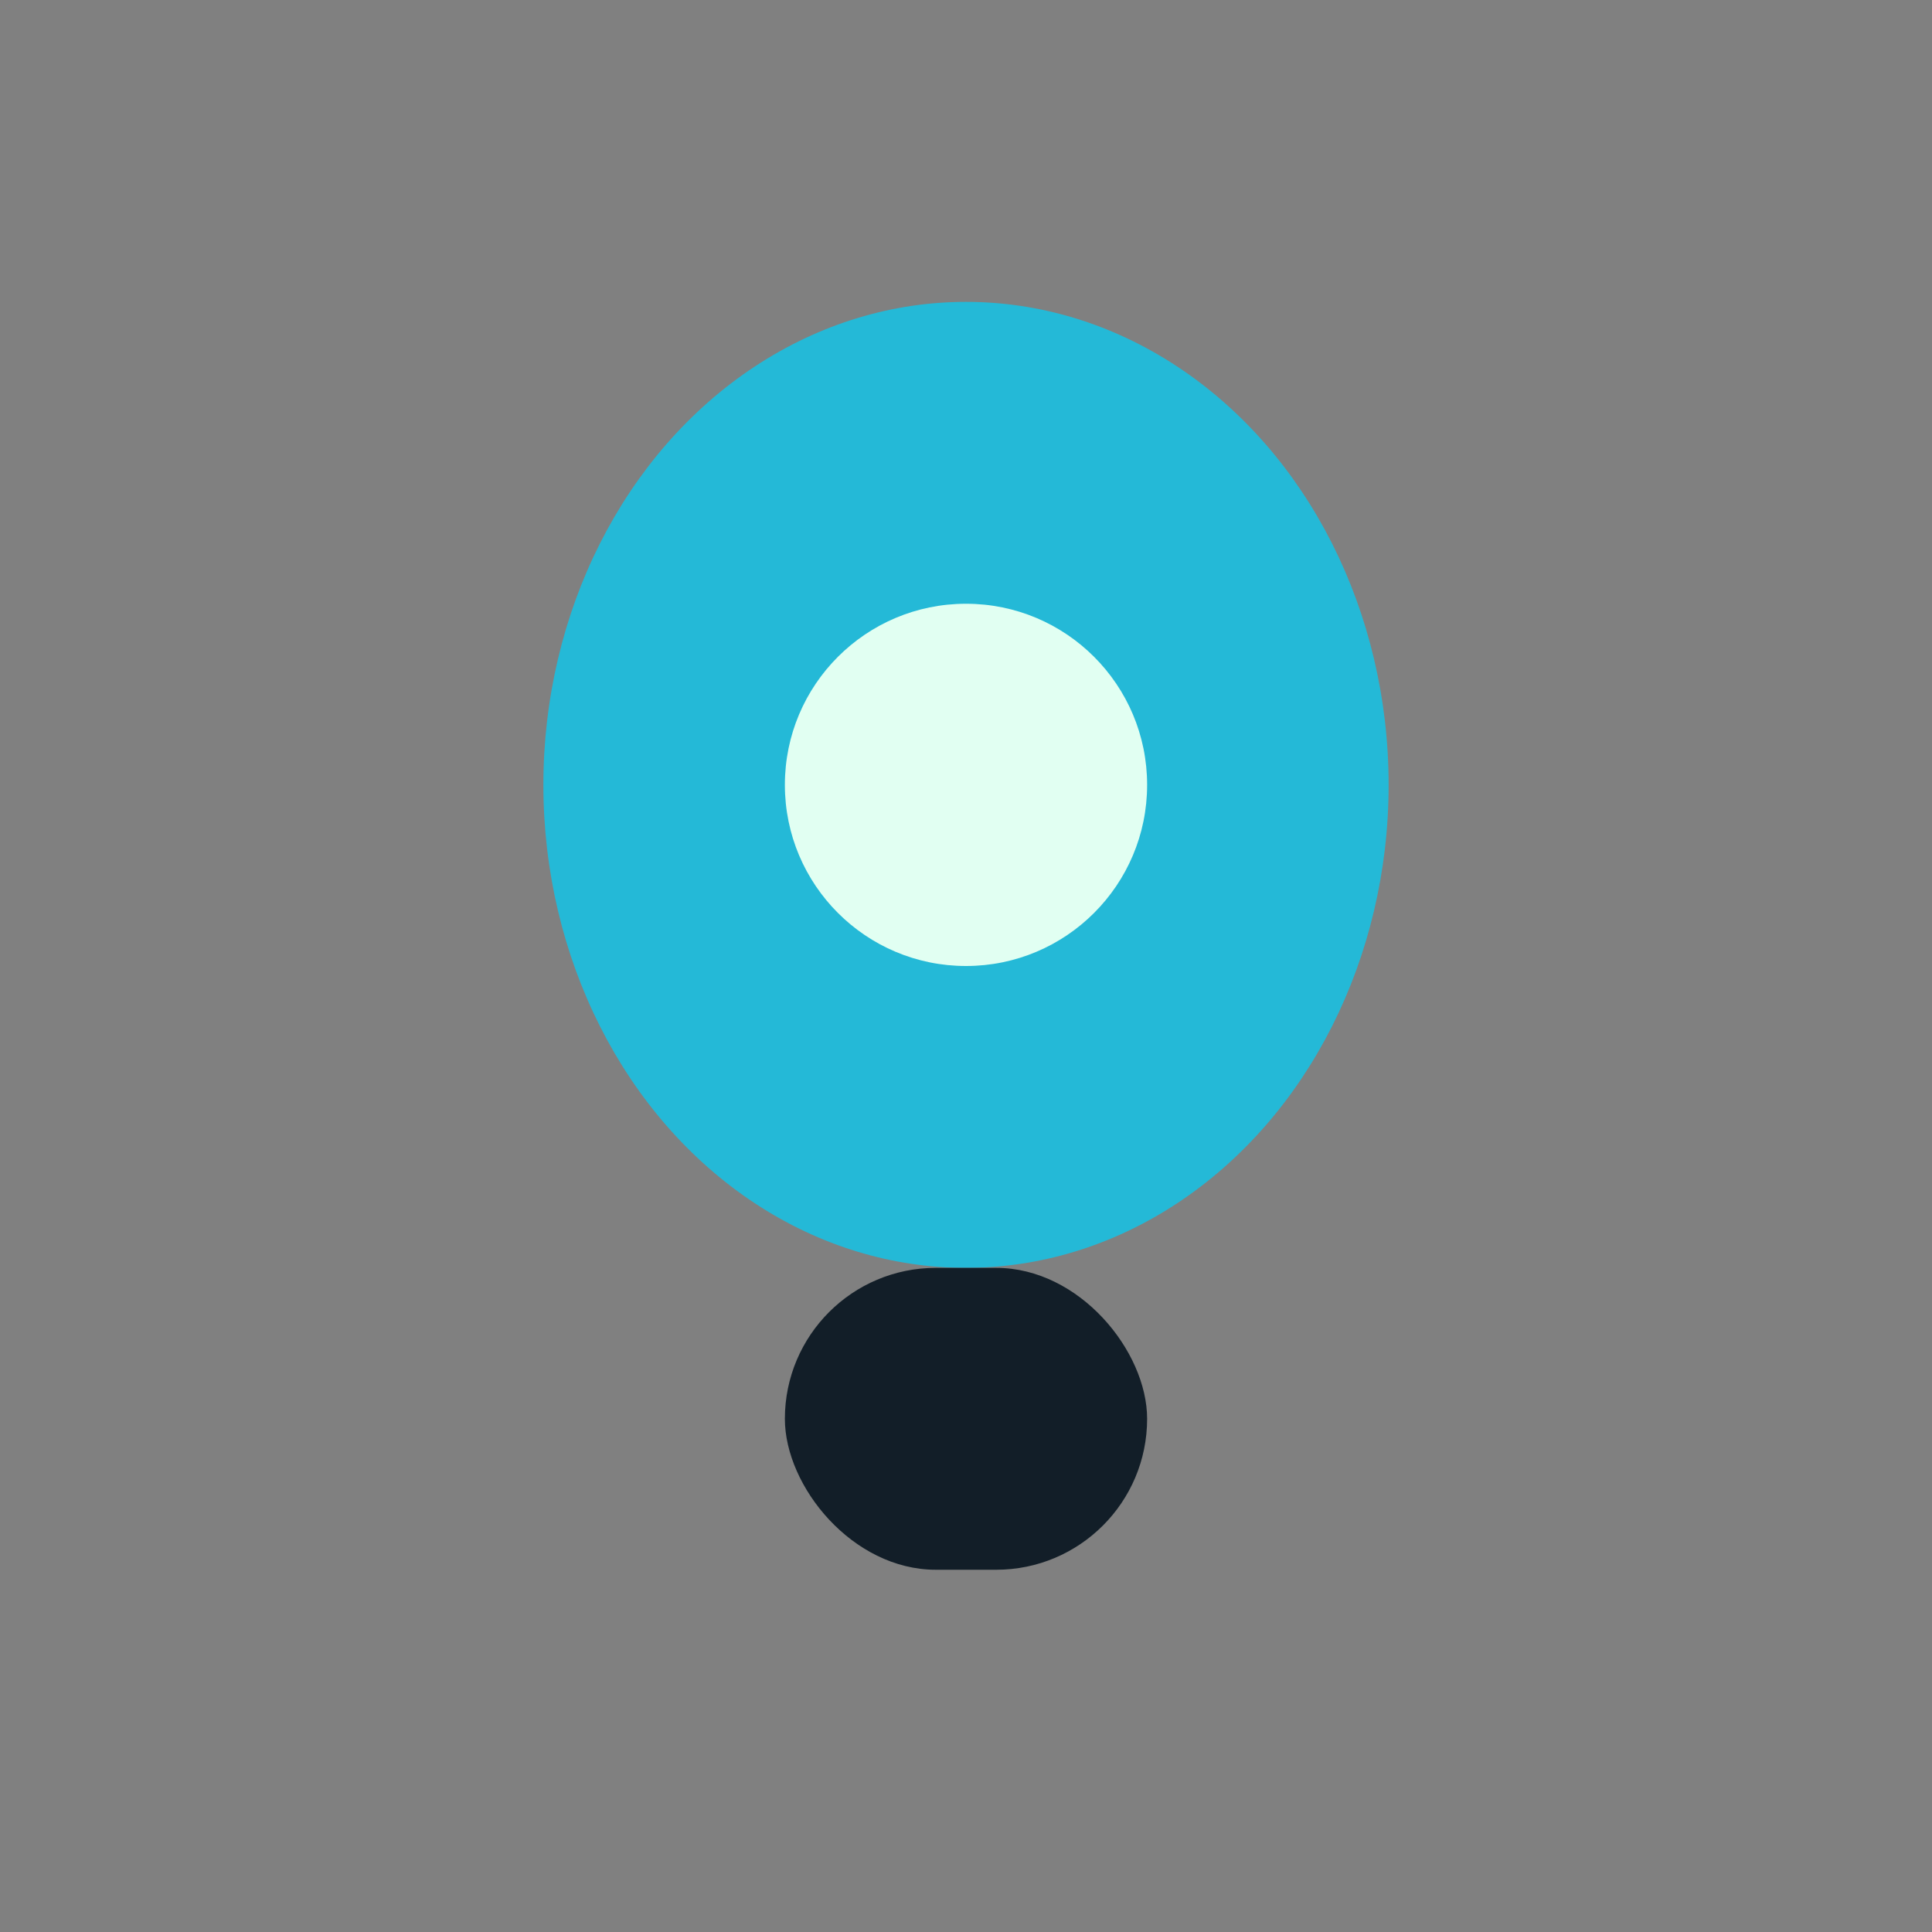 <?xml version="1.0" encoding="UTF-8"?>
<svg xmlns="http://www.w3.org/2000/svg" width="32" height="32" viewBox="0 0 32 32"><rect x="0" y="0" width="32" height="32" fill="#808080" stroke="none"/><ellipse cx="16" cy="13" rx="7" ry="8" fill="#24B9D7"/><circle cx="16" cy="13" r="3" fill="#E1FFF2"/><rect x="13" y="21" width="6" height="5" rx="2.5" fill="#121E28"/></svg>